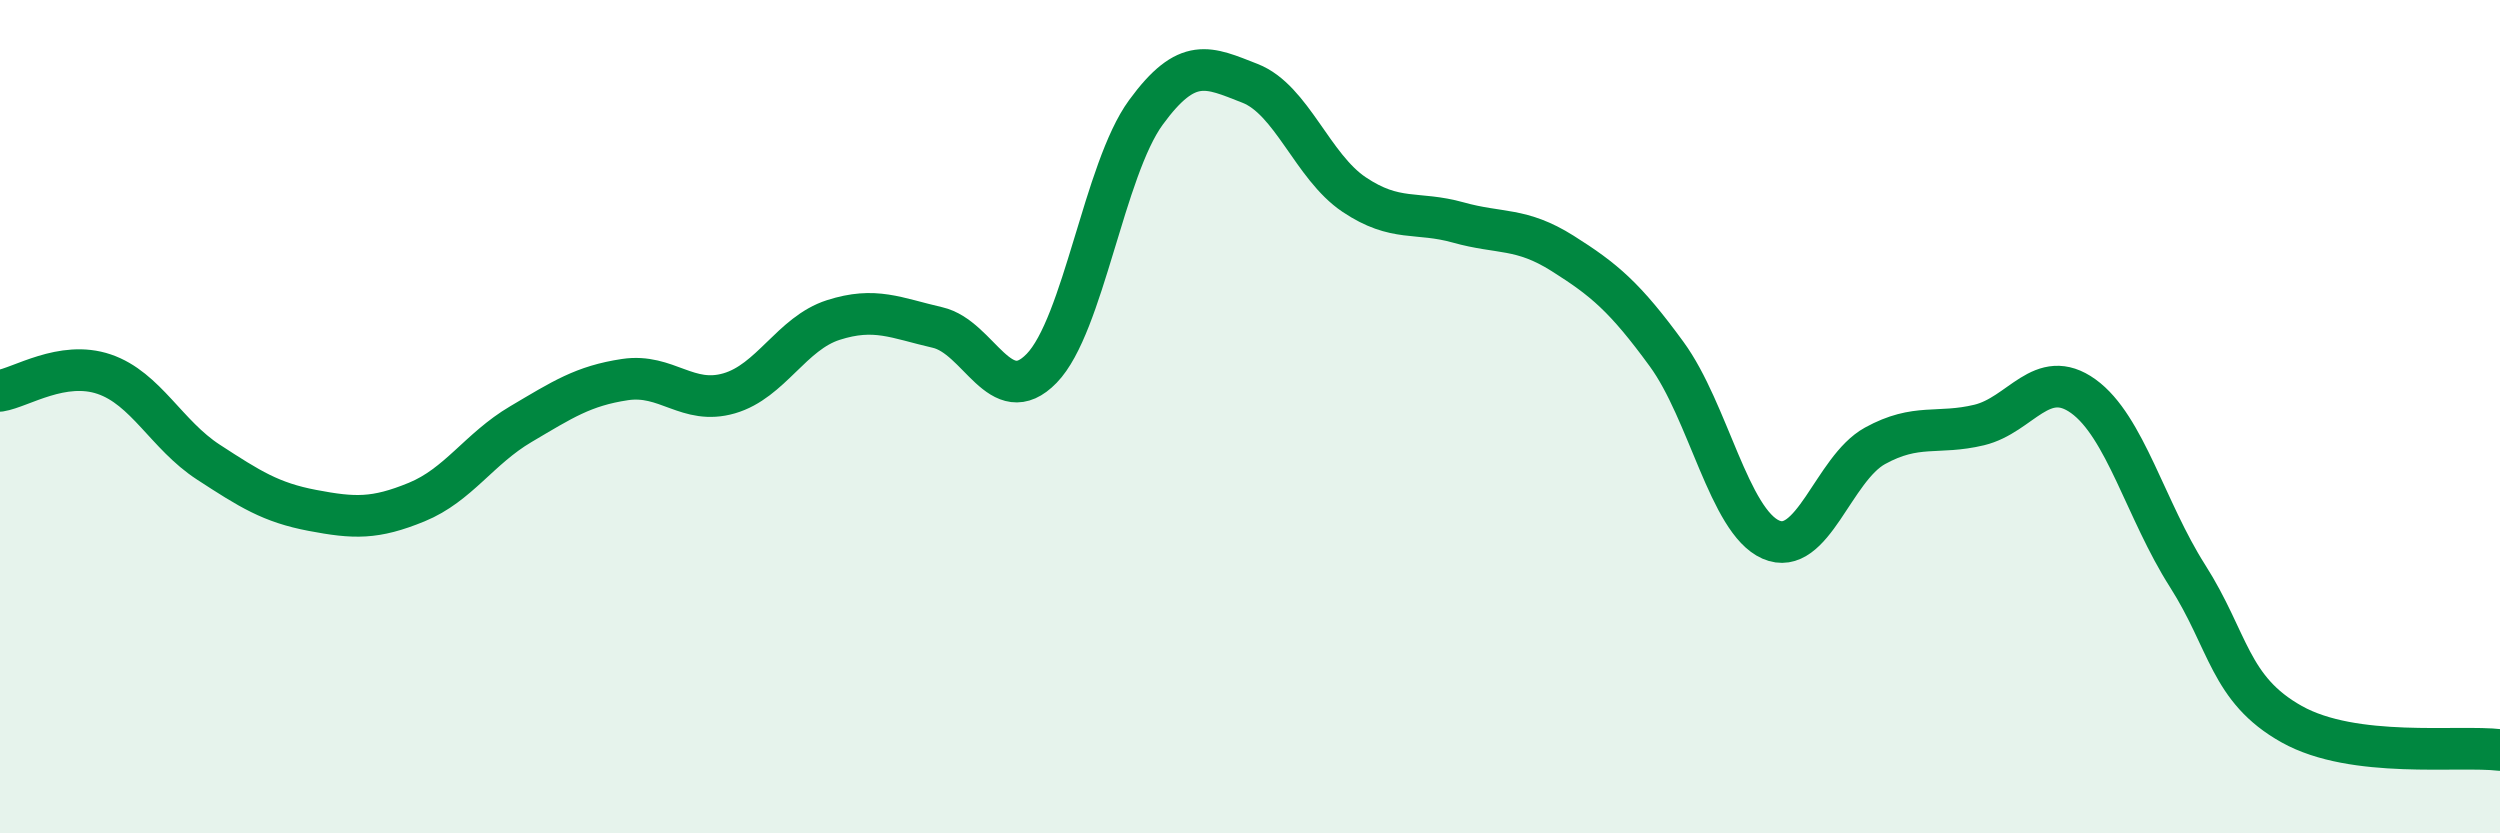 
    <svg width="60" height="20" viewBox="0 0 60 20" xmlns="http://www.w3.org/2000/svg">
      <path
        d="M 0,9.38 C 0.5,9.3 1.5,8.64 2.5,8.98 C 3.5,9.32 4,10.44 5,11.09 C 6,11.74 6.5,12.06 7.5,12.25 C 8.5,12.44 9,12.46 10,12.05 C 11,11.64 11.5,10.77 12.5,10.18 C 13.5,9.59 14,9.26 15,9.11 C 16,8.96 16.5,9.73 17.5,9.44 C 18.5,9.15 19,8 20,7.68 C 21,7.36 21.5,7.63 22.5,7.86 C 23.5,8.09 24,9.87 25,8.84 C 26,7.81 26.5,4.07 27.5,2.7 C 28.5,1.33 29,1.61 30,2 C 31,2.39 31.5,4 32.5,4.67 C 33.5,5.34 34,5.06 35,5.34 C 36,5.62 36.5,5.45 37.5,6.08 C 38.5,6.71 39,7.13 40,8.5 C 41,9.87 41.5,12.51 42.5,12.95 C 43.5,13.39 44,11.25 45,10.7 C 46,10.15 46.5,10.44 47.5,10.2 C 48.5,9.96 49,8.79 50,9.51 C 51,10.23 51.5,12.25 52.5,13.82 C 53.5,15.39 53.5,16.54 55,17.38 C 56.5,18.22 59,17.88 60,18L60 20L0 20Z"
        fill="#008740"
        opacity="0.1"
        stroke-linecap="round"
        stroke-linejoin="round"
      />
      <path
        d="M 0,9.38 C 0.5,9.3 1.5,8.64 2.5,8.98 C 3.5,9.32 4,10.44 5,11.09 C 6,11.74 6.5,12.06 7.5,12.25 C 8.5,12.44 9,12.46 10,12.05 C 11,11.64 11.5,10.77 12.5,10.18 C 13.5,9.59 14,9.26 15,9.11 C 16,8.96 16.5,9.73 17.5,9.44 C 18.5,9.15 19,8 20,7.68 C 21,7.36 21.5,7.63 22.5,7.86 C 23.5,8.09 24,9.87 25,8.84 C 26,7.81 26.5,4.07 27.5,2.7 C 28.5,1.33 29,1.61 30,2 C 31,2.39 31.5,4 32.5,4.67 C 33.5,5.34 34,5.06 35,5.34 C 36,5.62 36.5,5.45 37.5,6.08 C 38.5,6.71 39,7.13 40,8.5 C 41,9.87 41.5,12.51 42.5,12.95 C 43.5,13.39 44,11.25 45,10.7 C 46,10.15 46.5,10.44 47.5,10.2 C 48.5,9.96 49,8.79 50,9.51 C 51,10.23 51.5,12.25 52.5,13.82 C 53.5,15.39 53.5,16.54 55,17.38 C 56.5,18.22 59,17.88 60,18"
        stroke="#008740"
        stroke-width="1"
        fill="none"
        stroke-linecap="round"
        stroke-linejoin="round"
      />
    </svg>
  